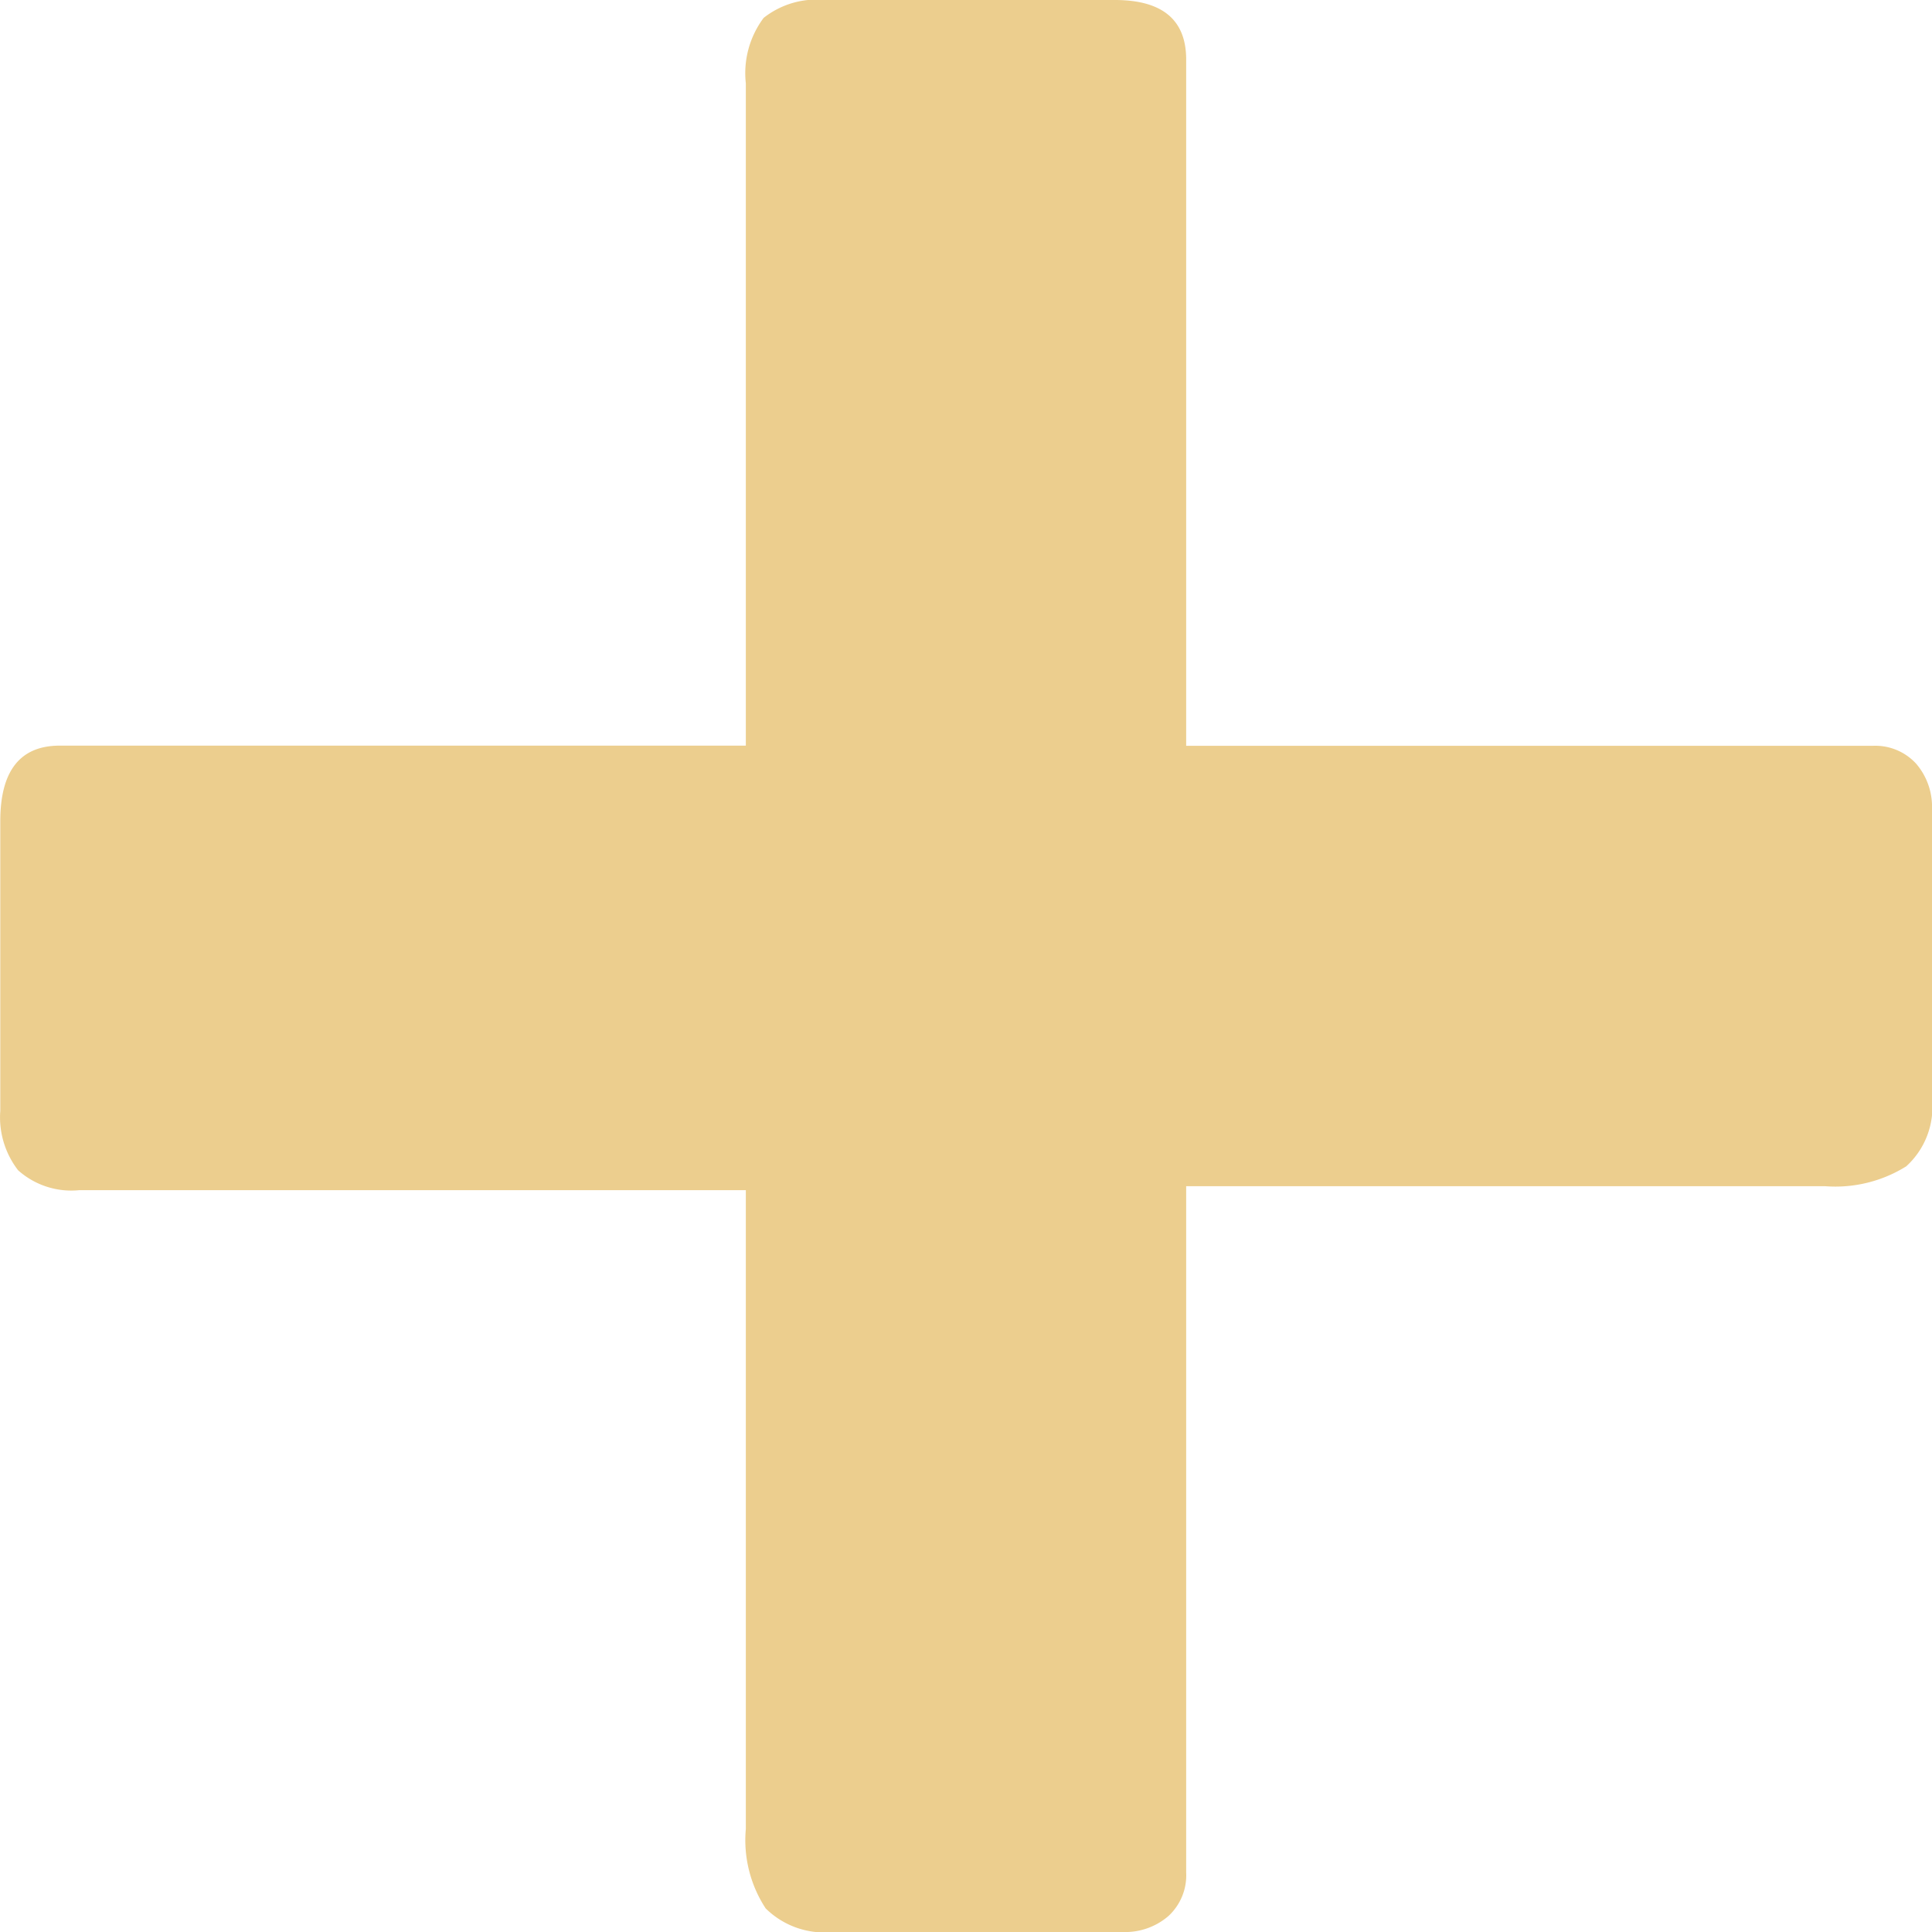 <svg xmlns="http://www.w3.org/2000/svg" width="40.908" height="40.908" viewBox="0 0 40.908 40.908"><path d="M43.764-36.036a1.173,1.173,0,0,1,.924.378,1.4,1.4,0,0,1,.336.966v6.132a1.694,1.694,0,0,1-.546,1.428,2.832,2.832,0,0,1-1.722.42H29.232V-12.18a1.173,1.173,0,0,1-.378.924,1.4,1.4,0,0,1-.966.336H21.756a1.768,1.768,0,0,1-1.428-.5,2.637,2.637,0,0,1-.42-1.68V-26.628H5.8a1.69,1.69,0,0,1-1.3-.42,1.832,1.832,0,0,1-.378-1.26V-34.44q0-1.6,1.26-1.6H19.908V-50.064a1.955,1.955,0,0,1,.378-1.386,1.809,1.809,0,0,1,1.3-.378H27.72q1.512,0,1.512,1.26v14.532Z" transform="translate(-4.116 51.828)" fill="#ecce8e"/></svg>